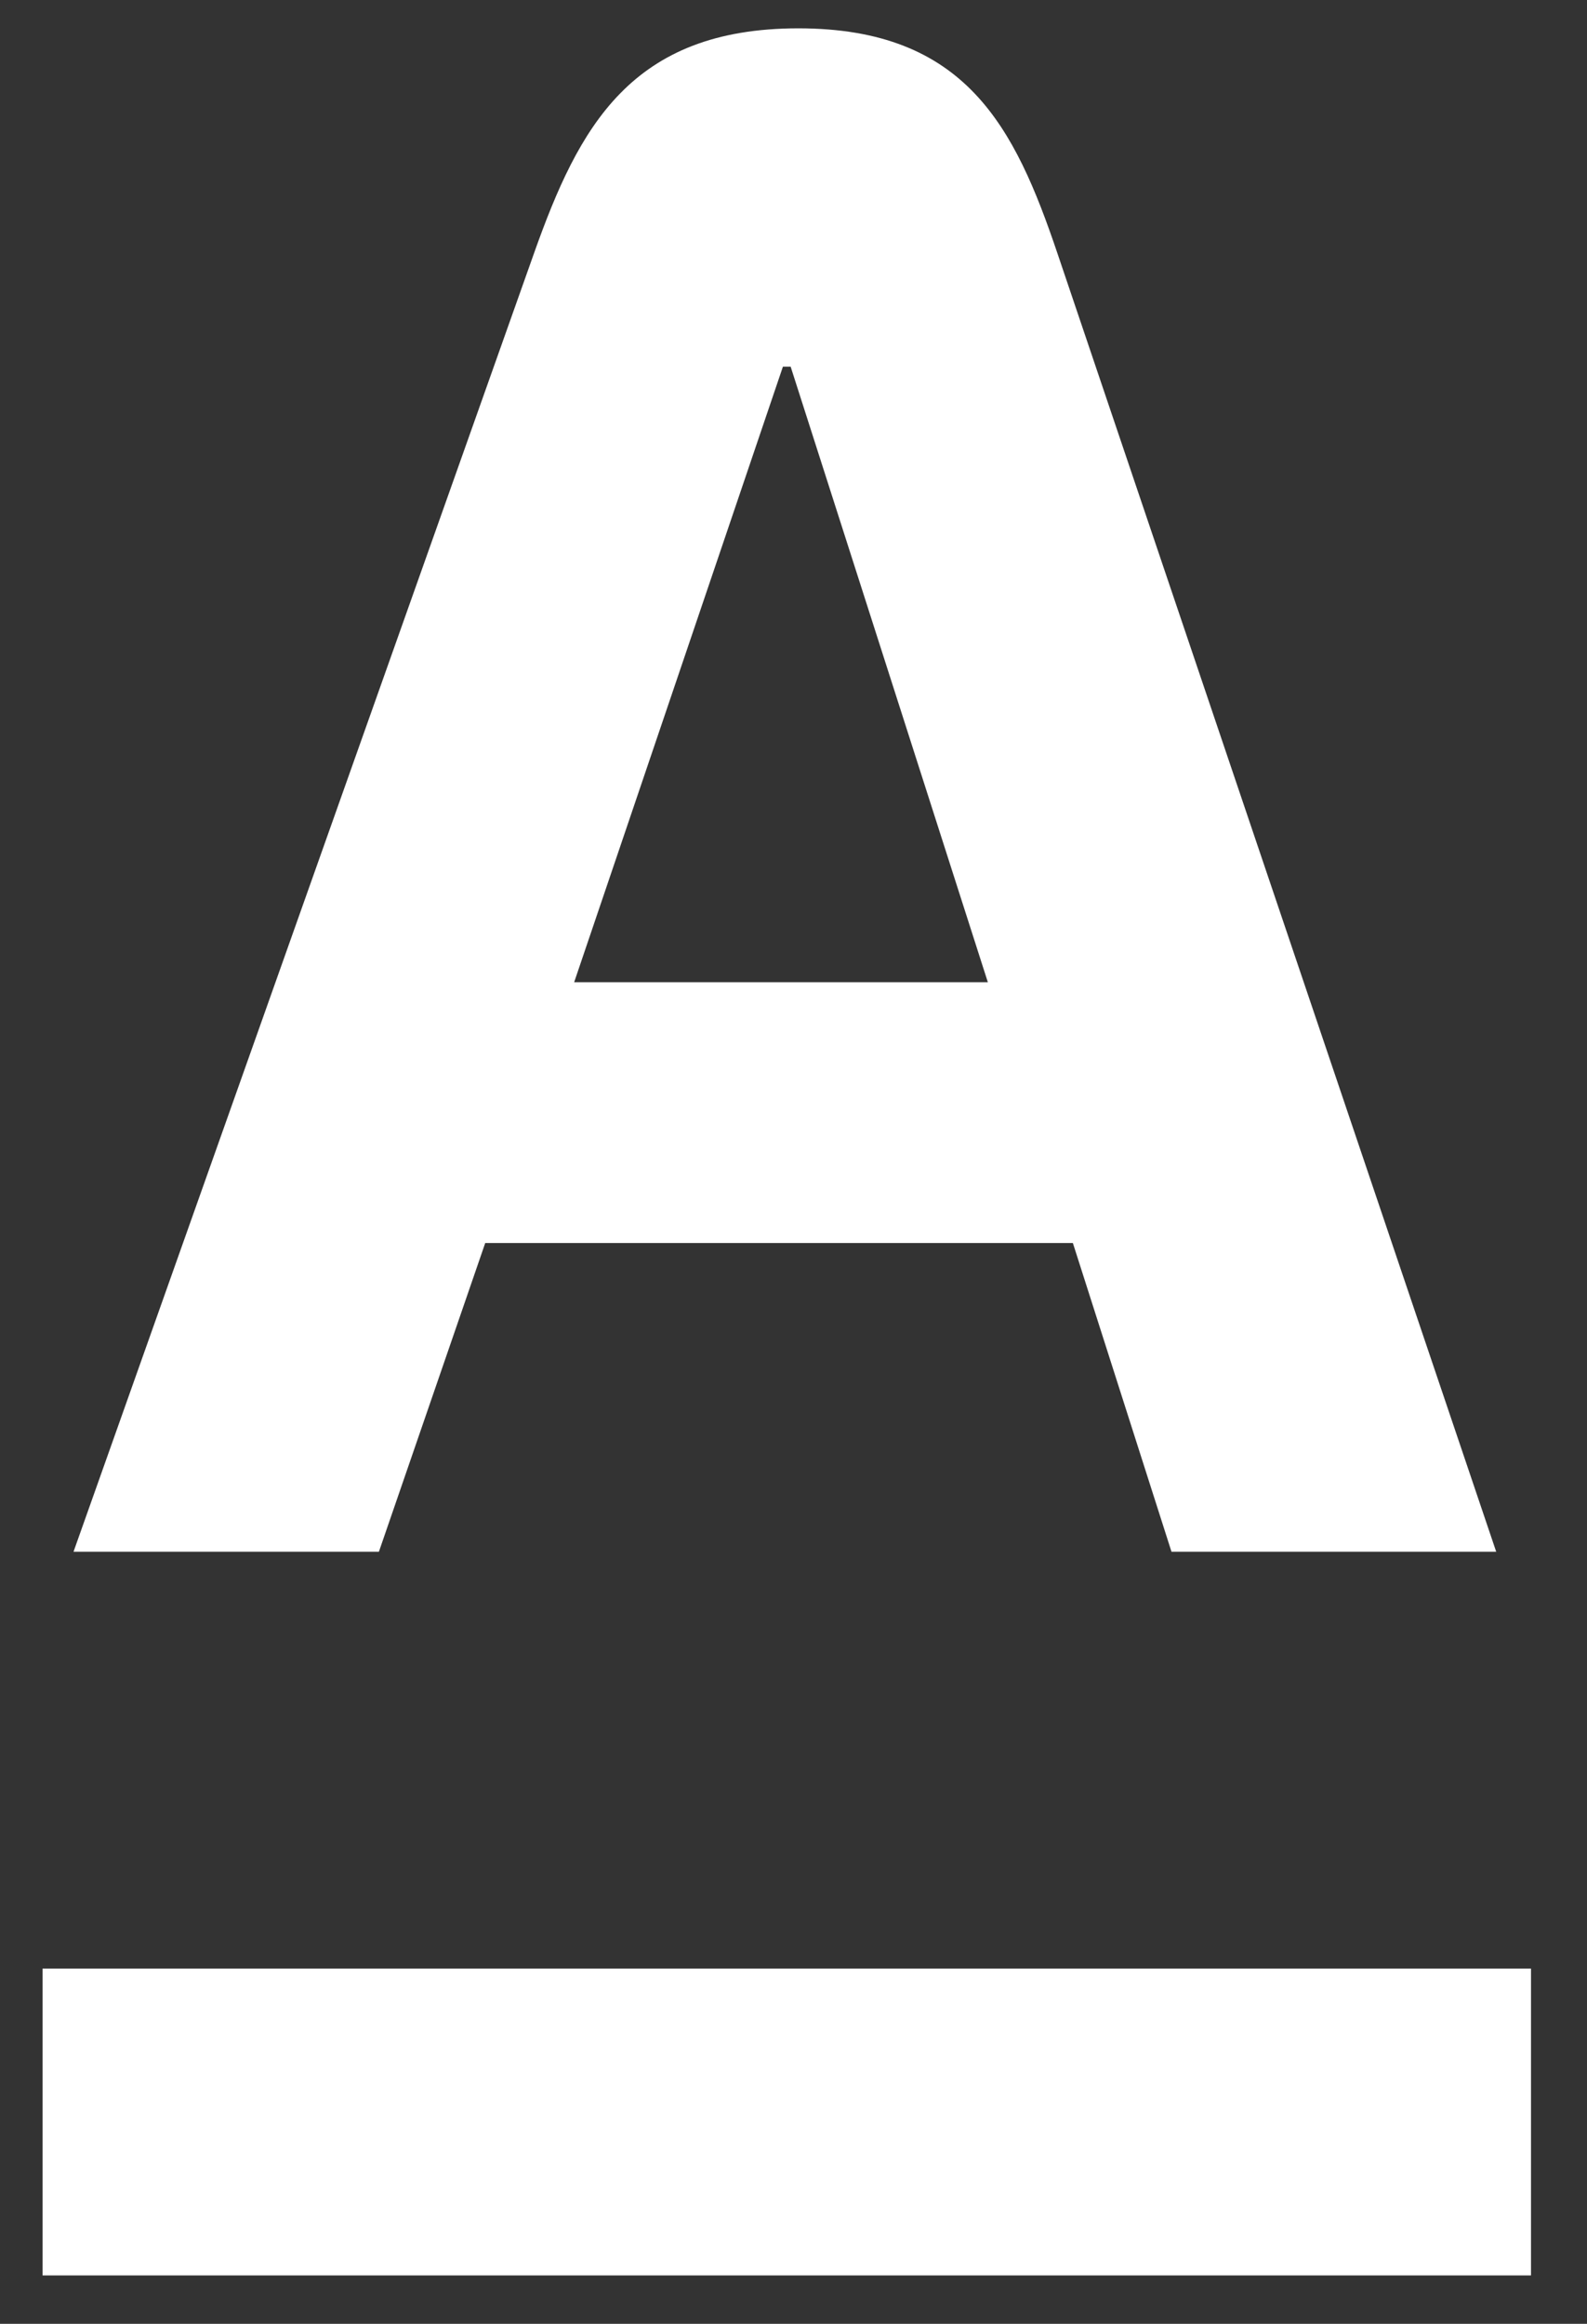 <svg width="28" height="41" viewBox="0 0 28 41" fill="none" xmlns="http://www.w3.org/2000/svg">
<rect x="0" y="0" width="28" height="41" fill="#333333" stroke="none"/>
<path fill-rule="evenodd" clip-rule="evenodd" d="M0.751 40.146V34.733H27.012V40.146H0.751ZM10.13 17.33H17.429L13.95 6.47H13.813L10.13 17.33ZM18.655 4.465L26.398 27.378H20.669L18.929 21.931H8.561L6.685 27.378H1.297L9.423 4.465C10.211 2.243 11.129 0.5 14.086 0.5C17.043 0.5 17.906 2.25 18.655 4.465Z" fill="white"/>
</svg>
